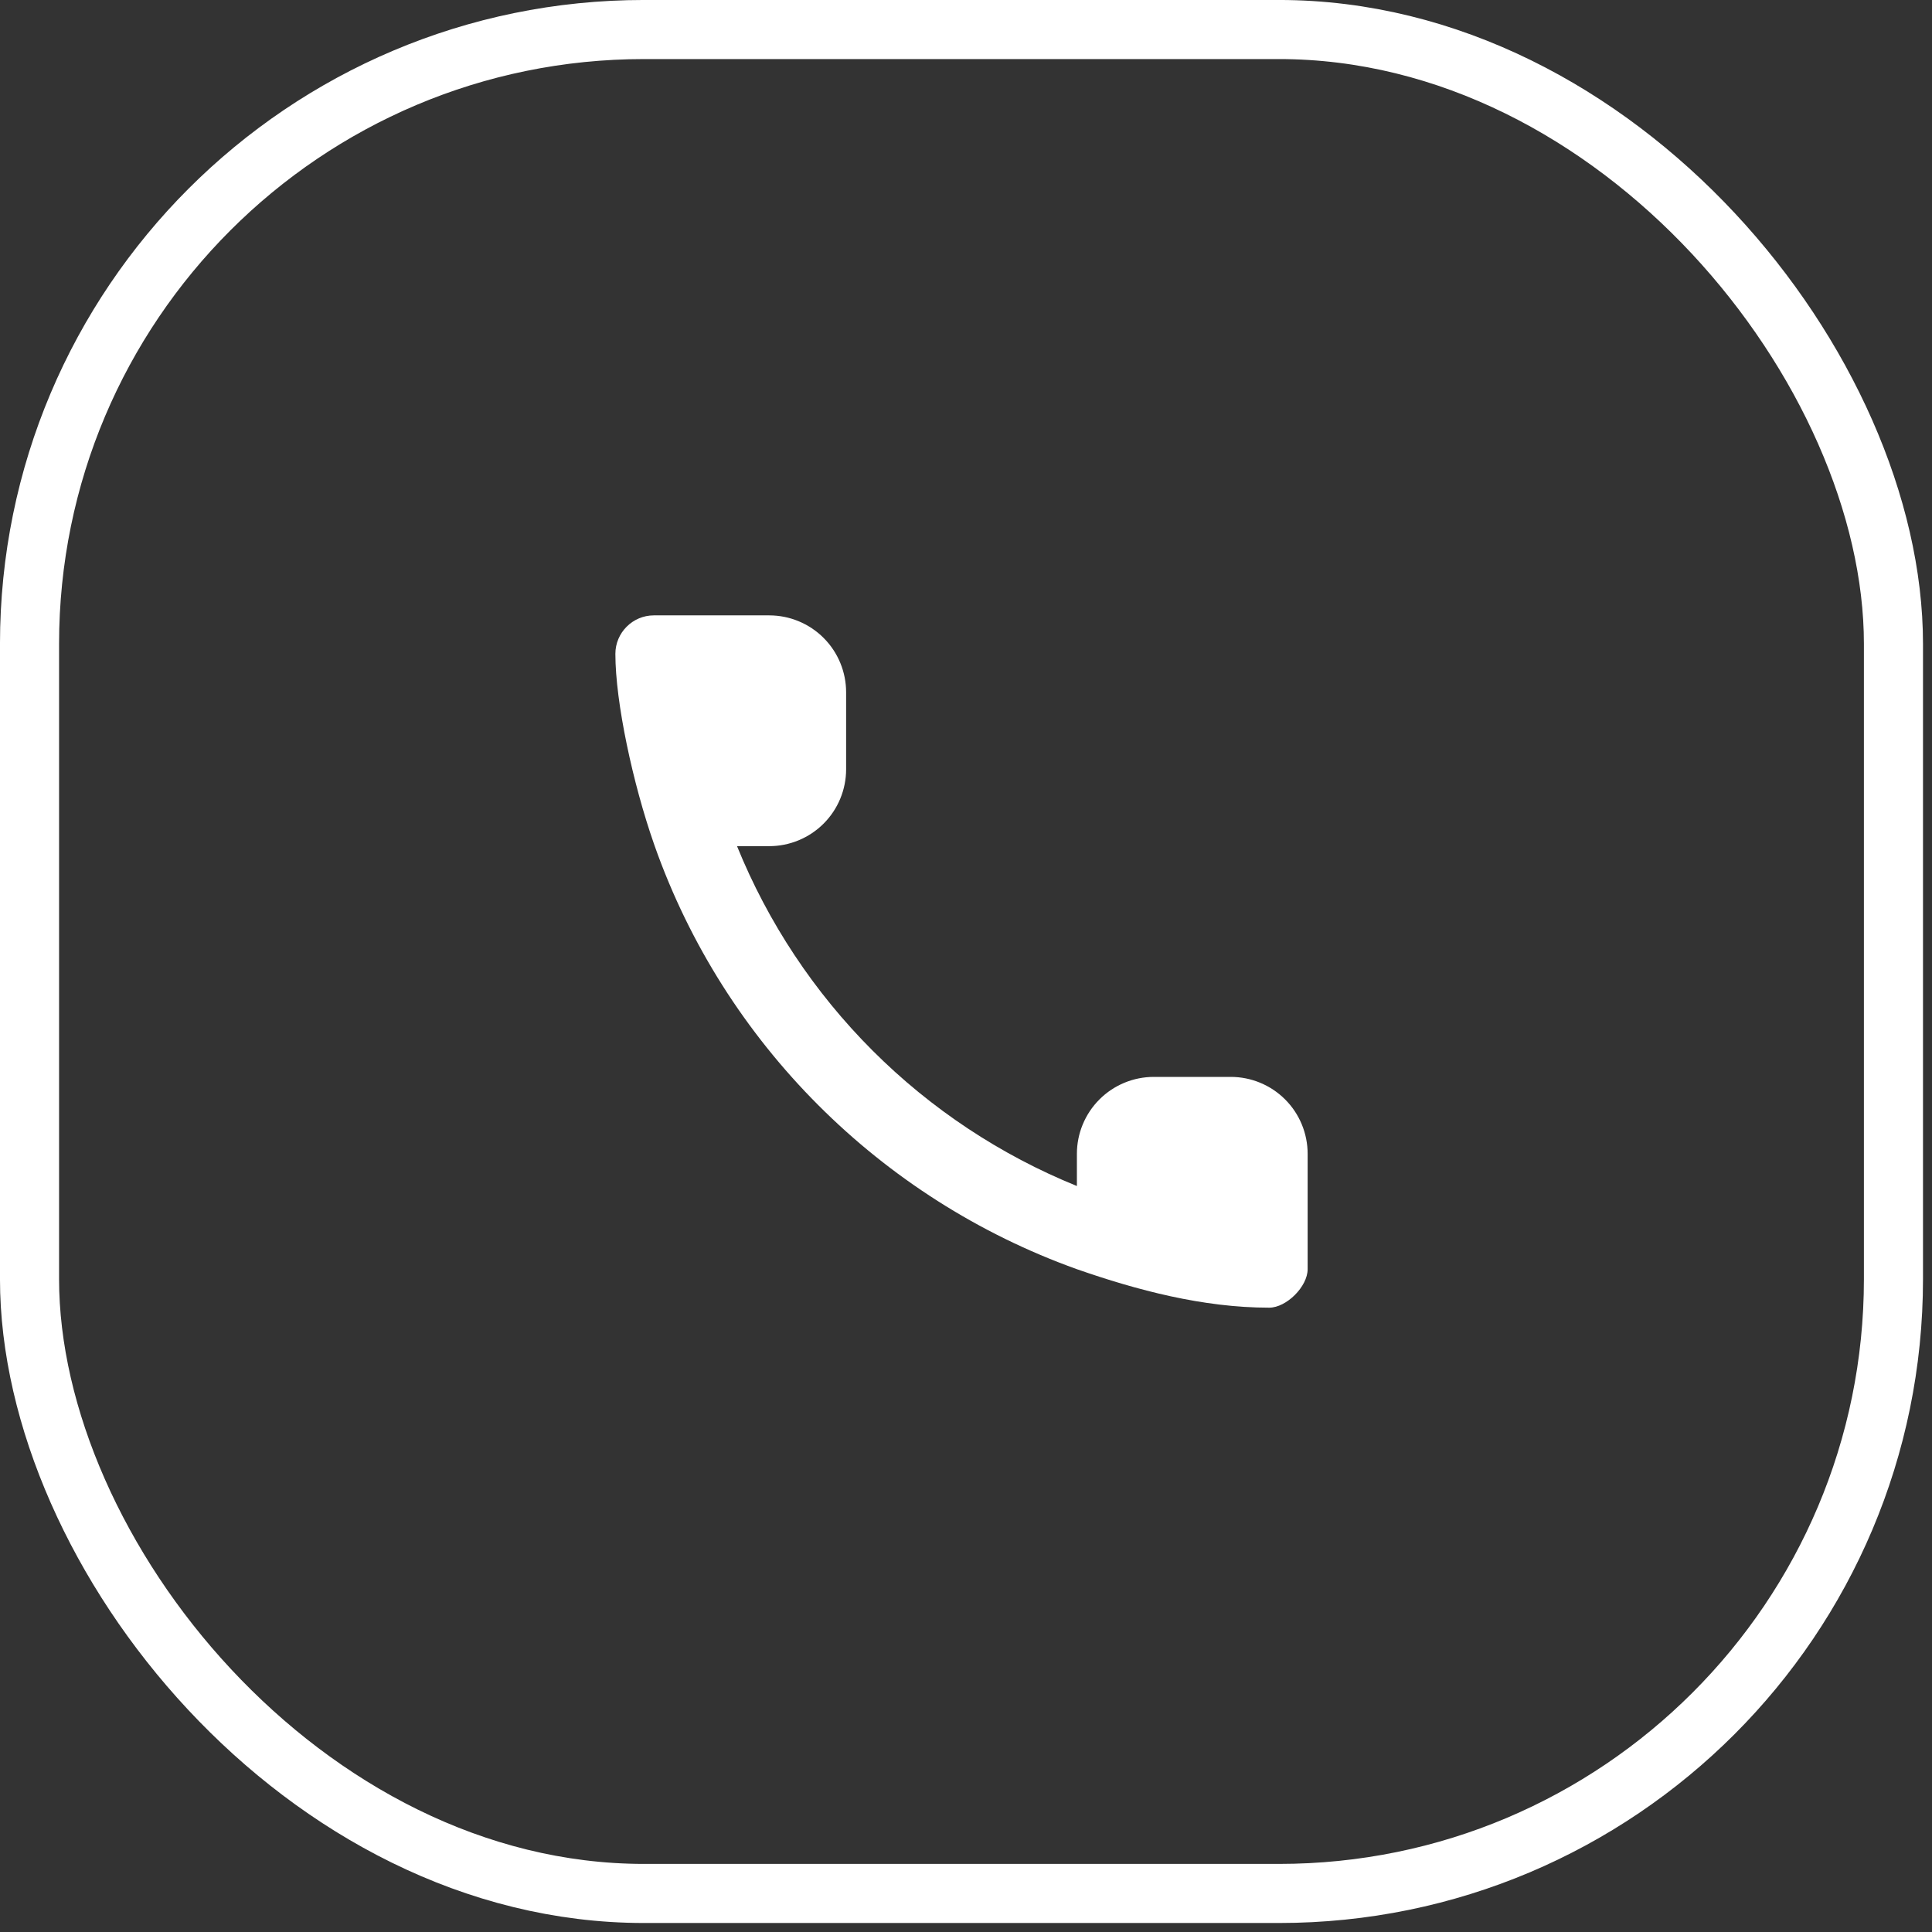 <?xml version="1.0" encoding="UTF-8"?> <svg xmlns="http://www.w3.org/2000/svg" width="60" height="60" viewBox="0 0 60 60" fill="none"><rect x="0" y="0" width="60" height="60" fill="#333333" stroke="none"/> <rect x="0.917" y="0.917" width="57.886" height="57.886" rx="19.083" stroke="white" stroke-width="1.835"></rect> <path fill-rule="evenodd" clip-rule="evenodd" d="M20.334 26.278L20.305 26.195C19.66 24.348 19.111 21.823 19.111 20.306C19.111 19.649 19.648 19.111 20.305 19.111H23.889C24.522 19.111 25.13 19.363 25.578 19.811C26.026 20.259 26.277 20.867 26.277 21.5V23.889C26.277 24.523 26.026 25.13 25.578 25.578C25.13 26.026 24.522 26.278 23.889 26.278H22.889C23.853 28.654 25.284 30.812 27.097 32.625C28.91 34.438 31.068 35.869 33.444 36.833V35.833C33.444 35.2 33.696 34.592 34.144 34.144C34.592 33.696 35.199 33.444 35.833 33.444H38.222C38.855 33.444 39.463 33.696 39.911 34.144C40.359 34.592 40.61 35.2 40.61 35.833V39.416C40.61 39.954 39.953 40.611 39.416 40.611C37.356 40.611 35.307 40.066 33.444 39.416C27.336 37.228 22.493 32.386 20.334 26.278Z" fill="white"></path> </svg> 